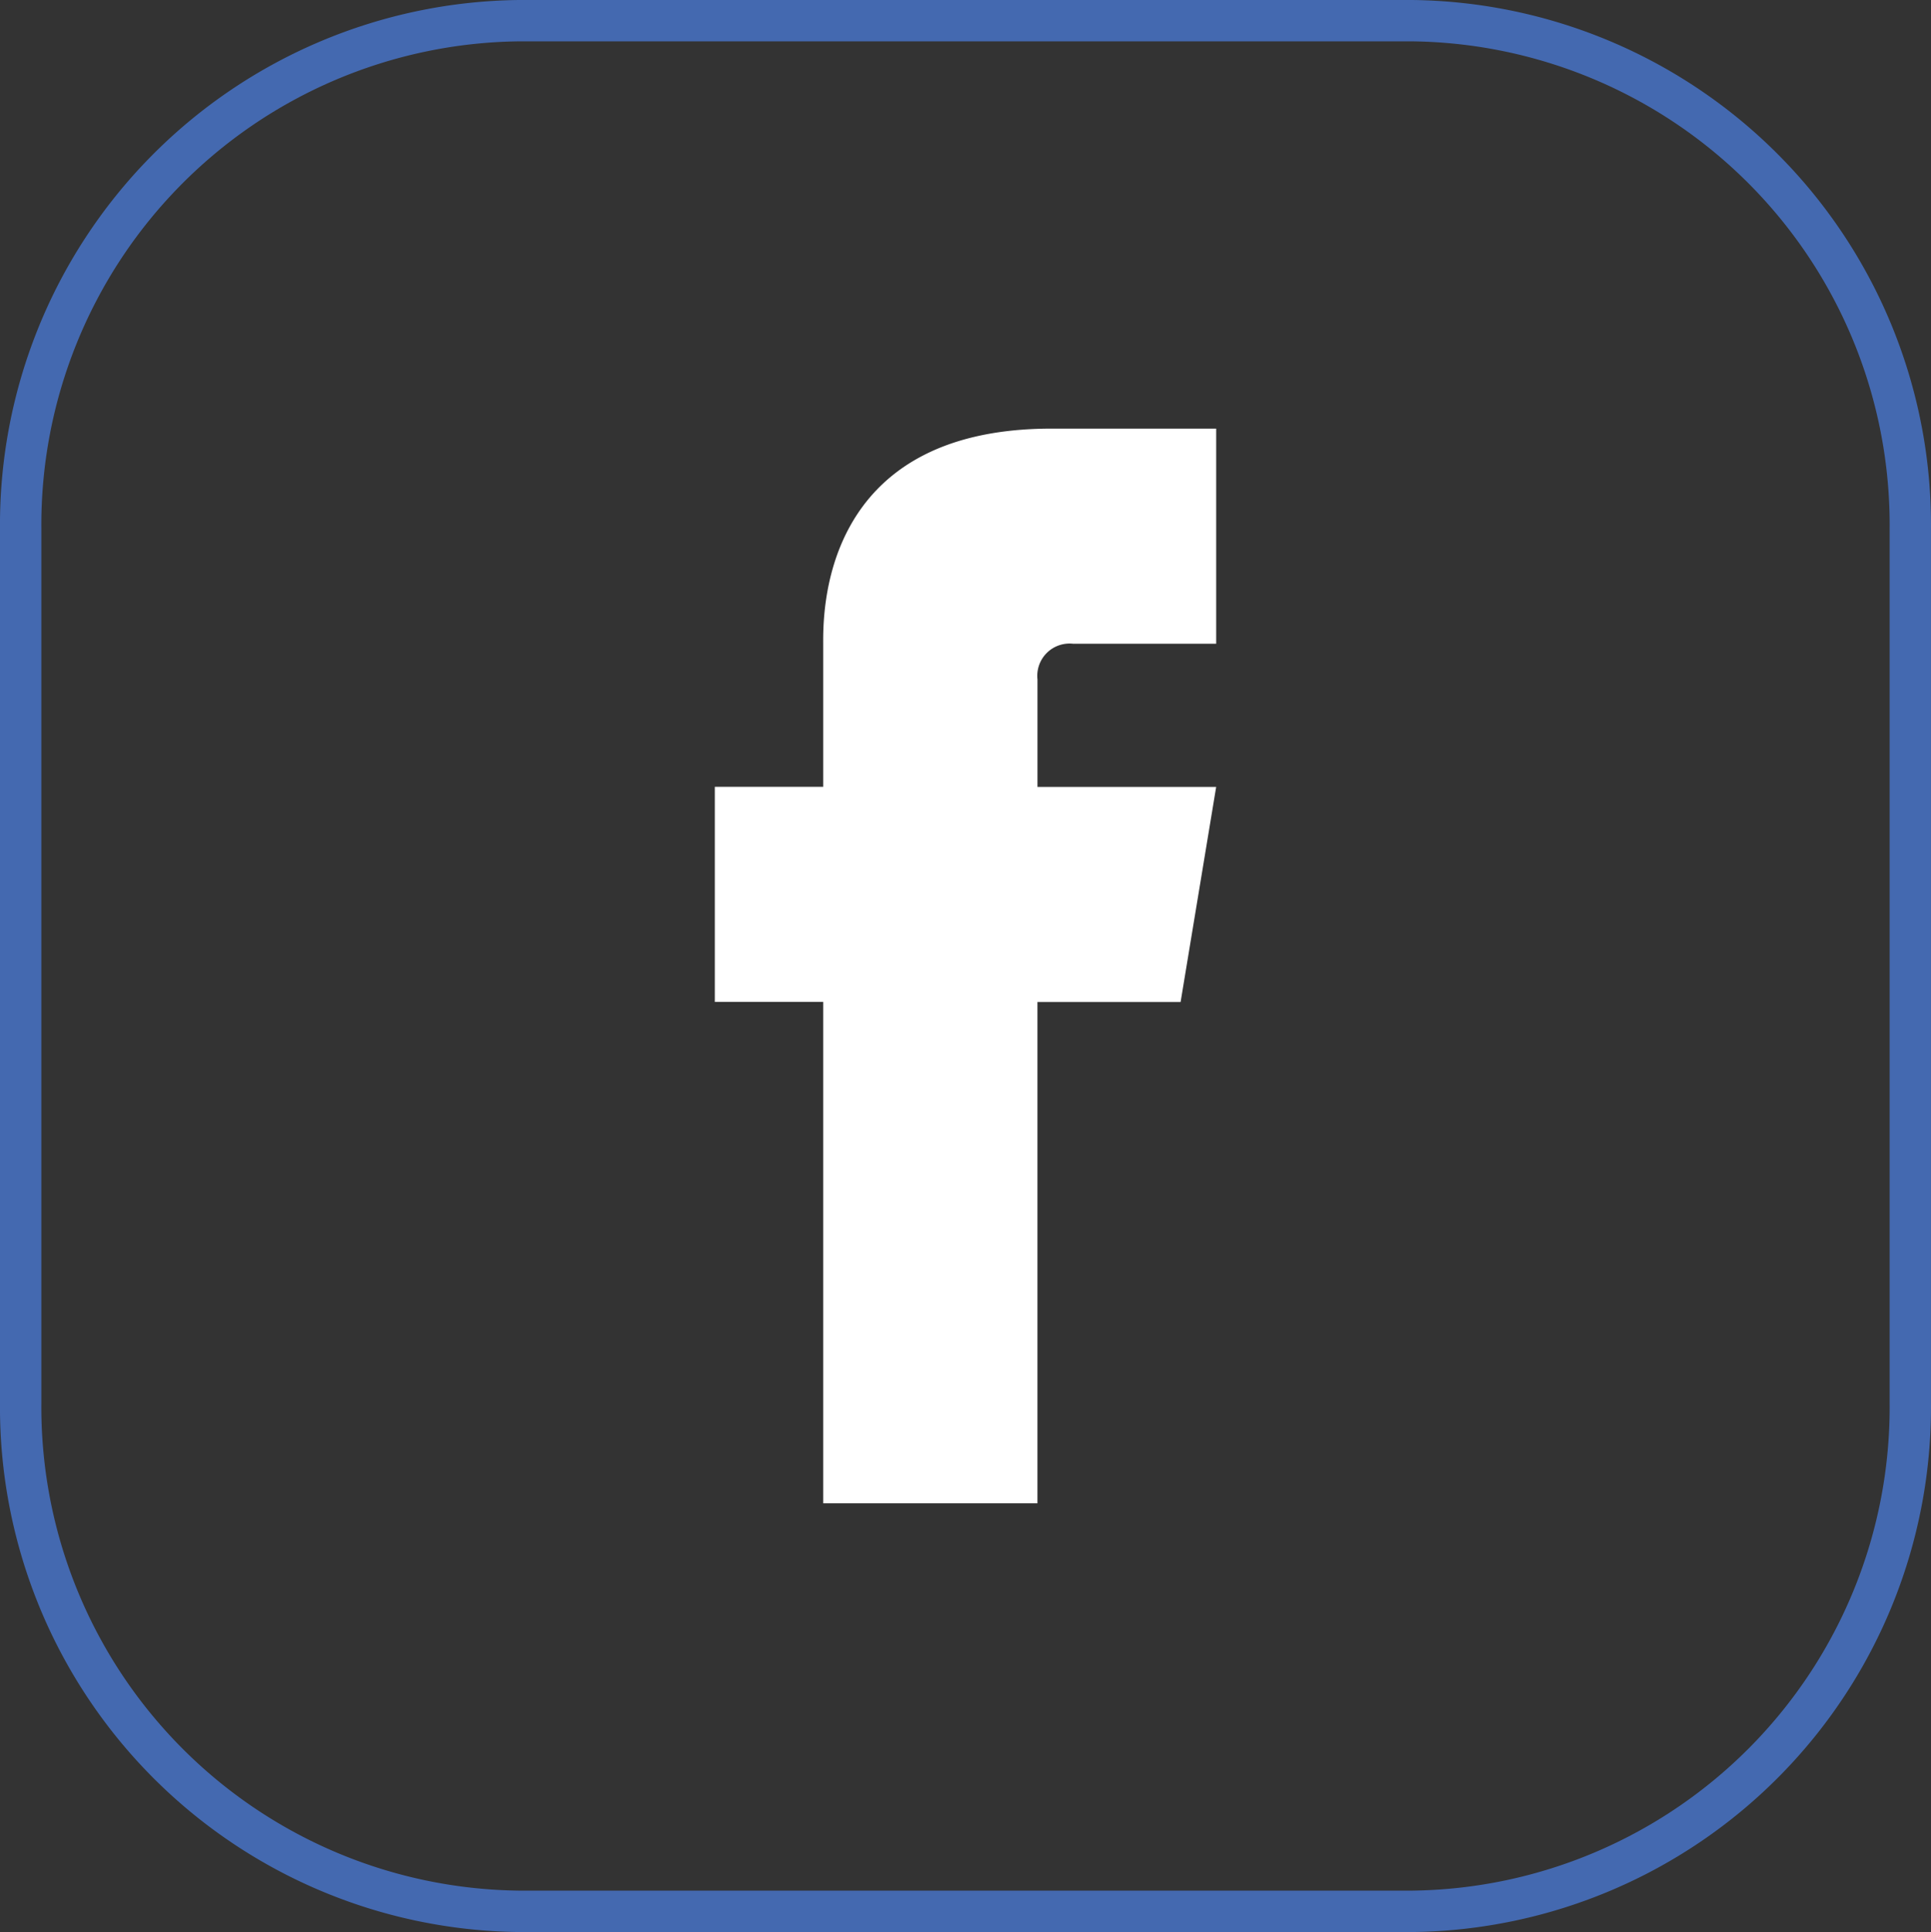 <?xml version="1.0" encoding="UTF-8"?> <svg xmlns="http://www.w3.org/2000/svg" id="Group_281" data-name="Group 281" width="66.924" height="66.952" viewBox="0 0 66.924 66.952"><rect x="0" y="0" width="66.924" height="66.952" fill="#333333" stroke="none"/><path id="Path_28" data-name="Path 28" d="M642.946,699.952H611.978A18.188,18.188,0,0,1,594,681.6v-30.25A18.188,18.188,0,0,1,611.978,633h30.967a18.188,18.188,0,0,1,17.978,18.351V681.6A18.188,18.188,0,0,1,642.946,699.952Zm-30.967-65.519a16.753,16.753,0,0,0-16.545,16.917V681.6a16.753,16.753,0,0,0,16.545,16.917h30.967A16.753,16.753,0,0,0,659.49,681.6v-30.25a16.753,16.753,0,0,0-16.545-16.917Z" transform="translate(-594 -633)" fill="#4469b0"></path><path id="Path_29" data-name="Path 29" d="M692.816,692.255h4.96V684.8H692.07c-8.086,0-7.914,6.537-7.914,7.512v4.9H680.4v7.455h3.756v17.376h7.426V704.671h4.961l1.233-7.455h-6.193v-3.728A1.118,1.118,0,0,1,692.816,692.255Z" transform="translate(-655.626 -669.947)" fill="#fff"></path></svg> 